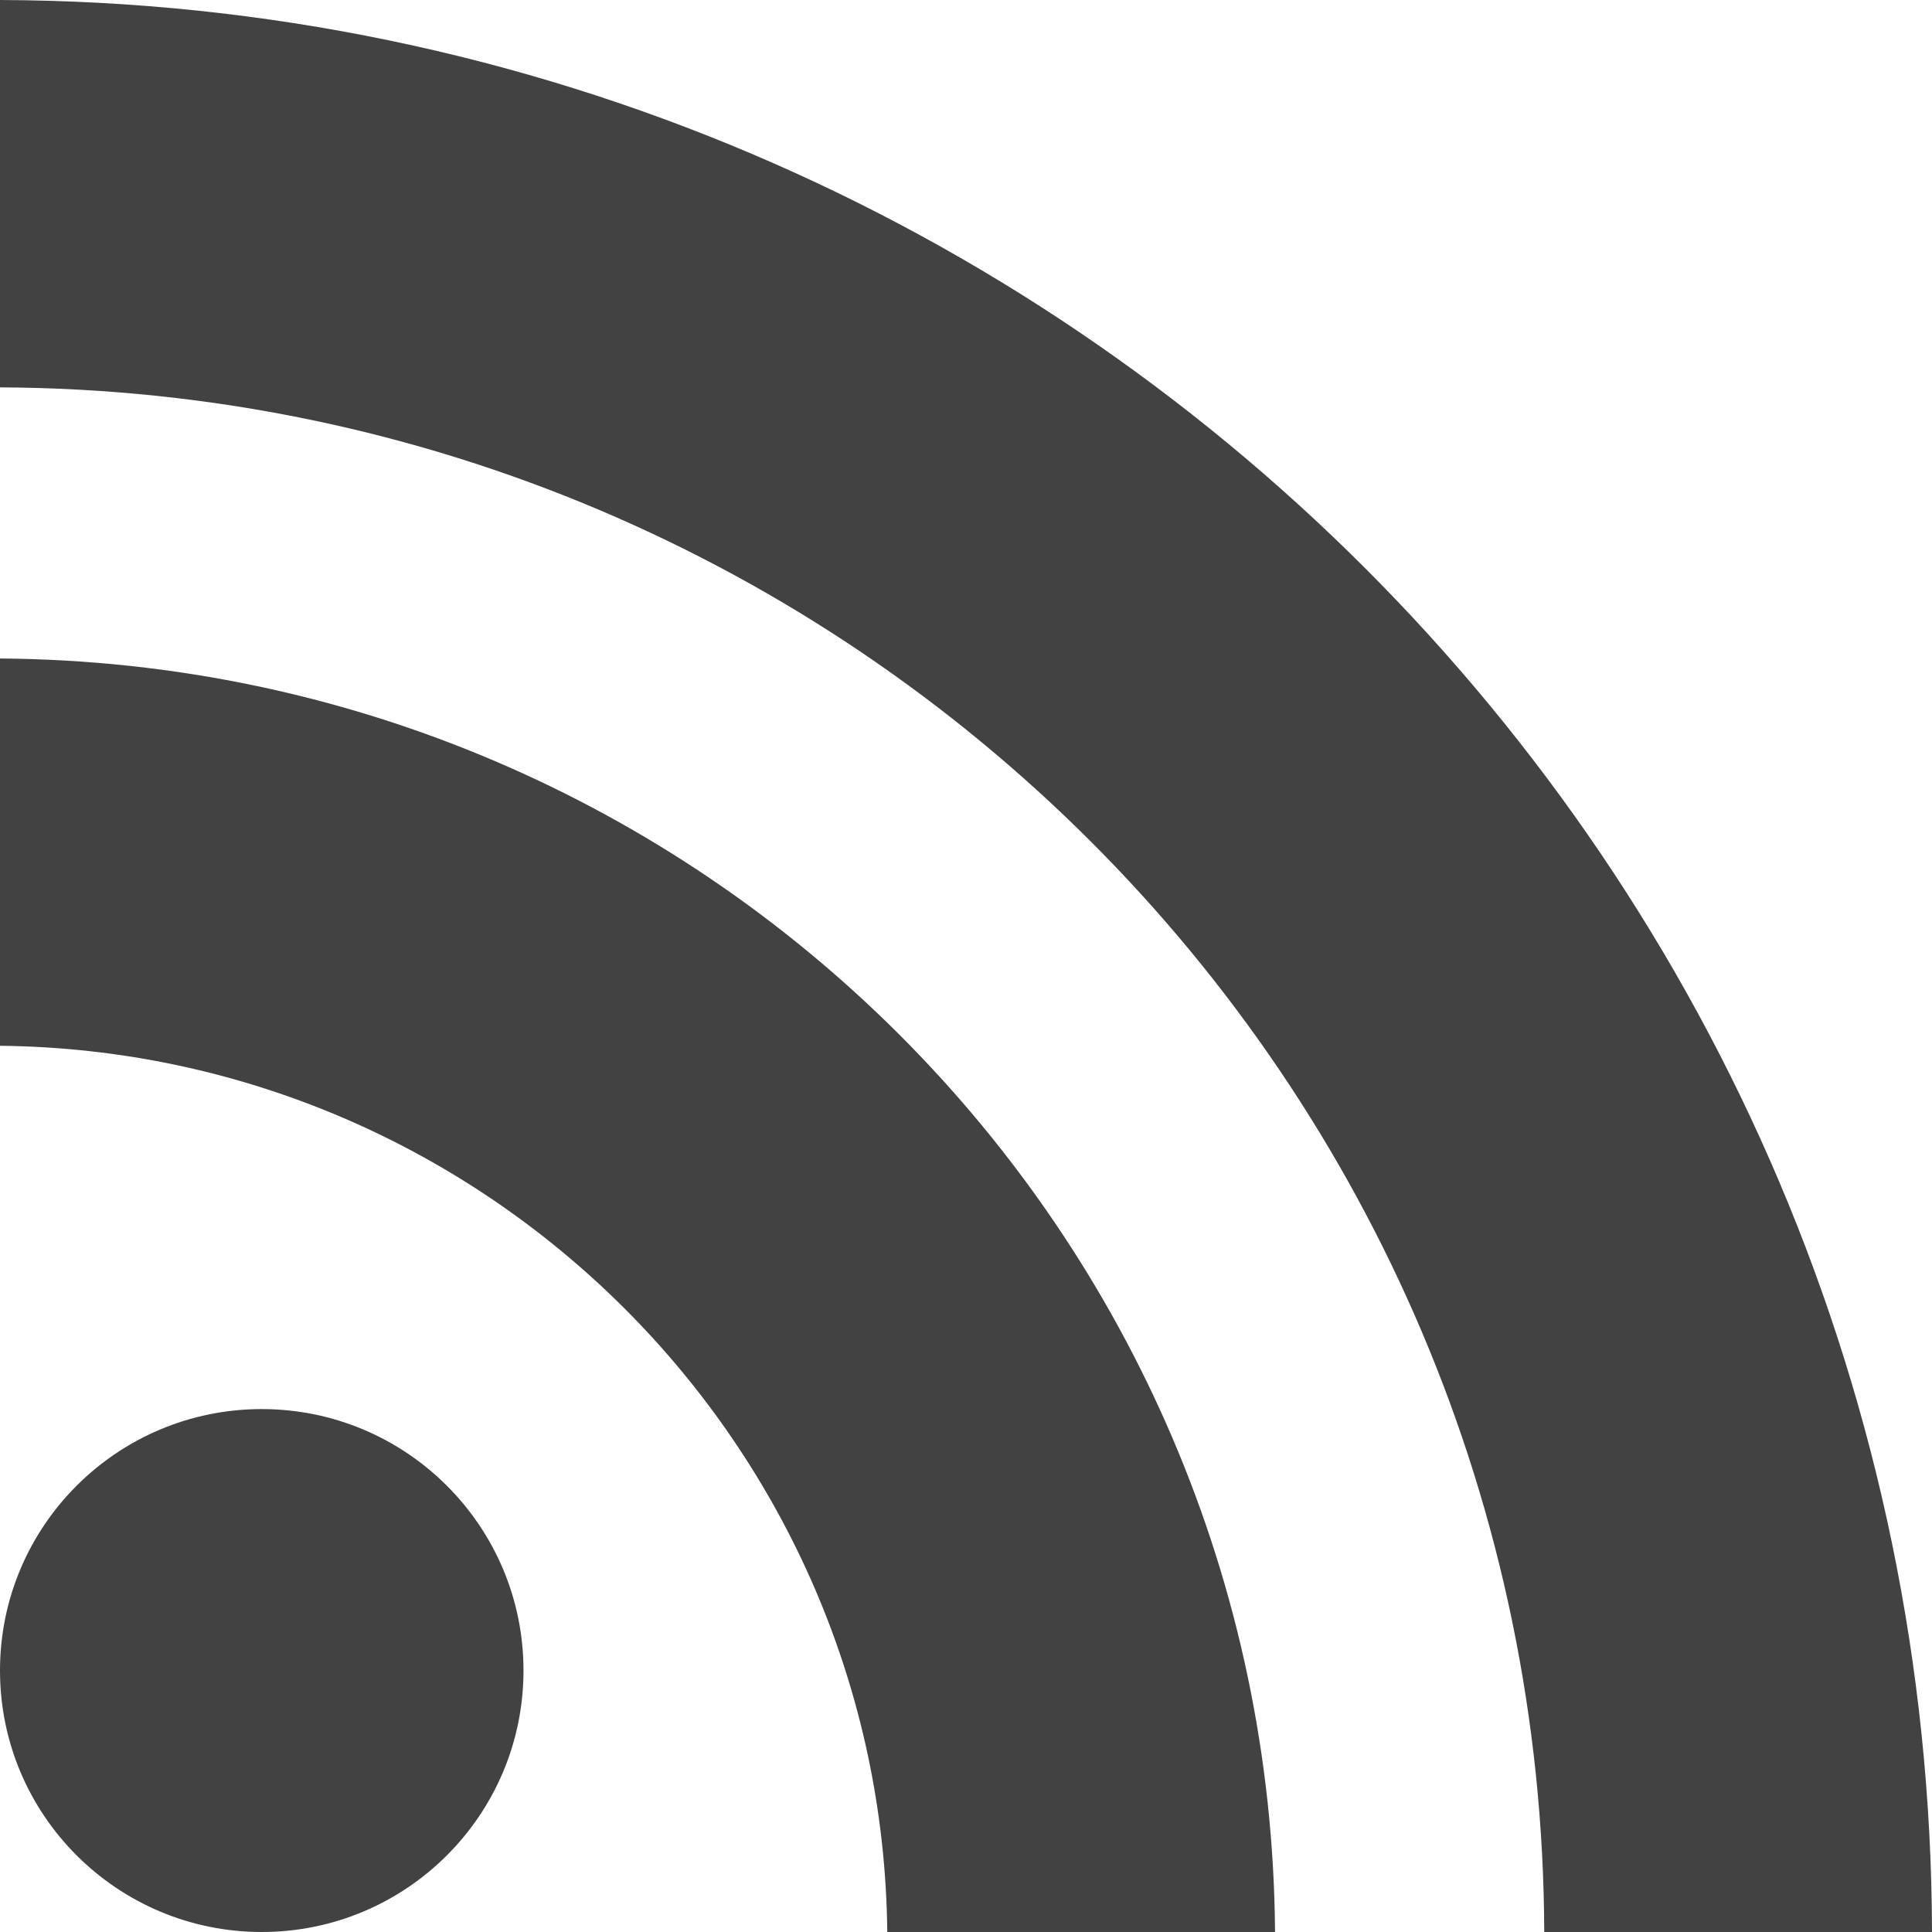 <svg xmlns="http://www.w3.org/2000/svg" width="24" height="24" viewBox="0 0 24 24"><path style="fill:#424242" d="M6.503 20.752c0 1.794-1.456 3.248-3.251 3.248-1.796 0-3.252-1.454-3.252-3.248 0-1.794 1.456-3.248 3.252-3.248 1.795.001 3.251 1.454 3.251 3.248zm-6.503-12.572v4.811c6.05.062 10.96 4.966 11.022 11.009h4.817c-.062-8.71-7.118-15.758-15.839-15.82zm0-3.368c10.58.046 19.152 8.594 19.183 19.188h4.817c-.03-13.231-10.755-23.954-24-24v4.812z"/></svg>

